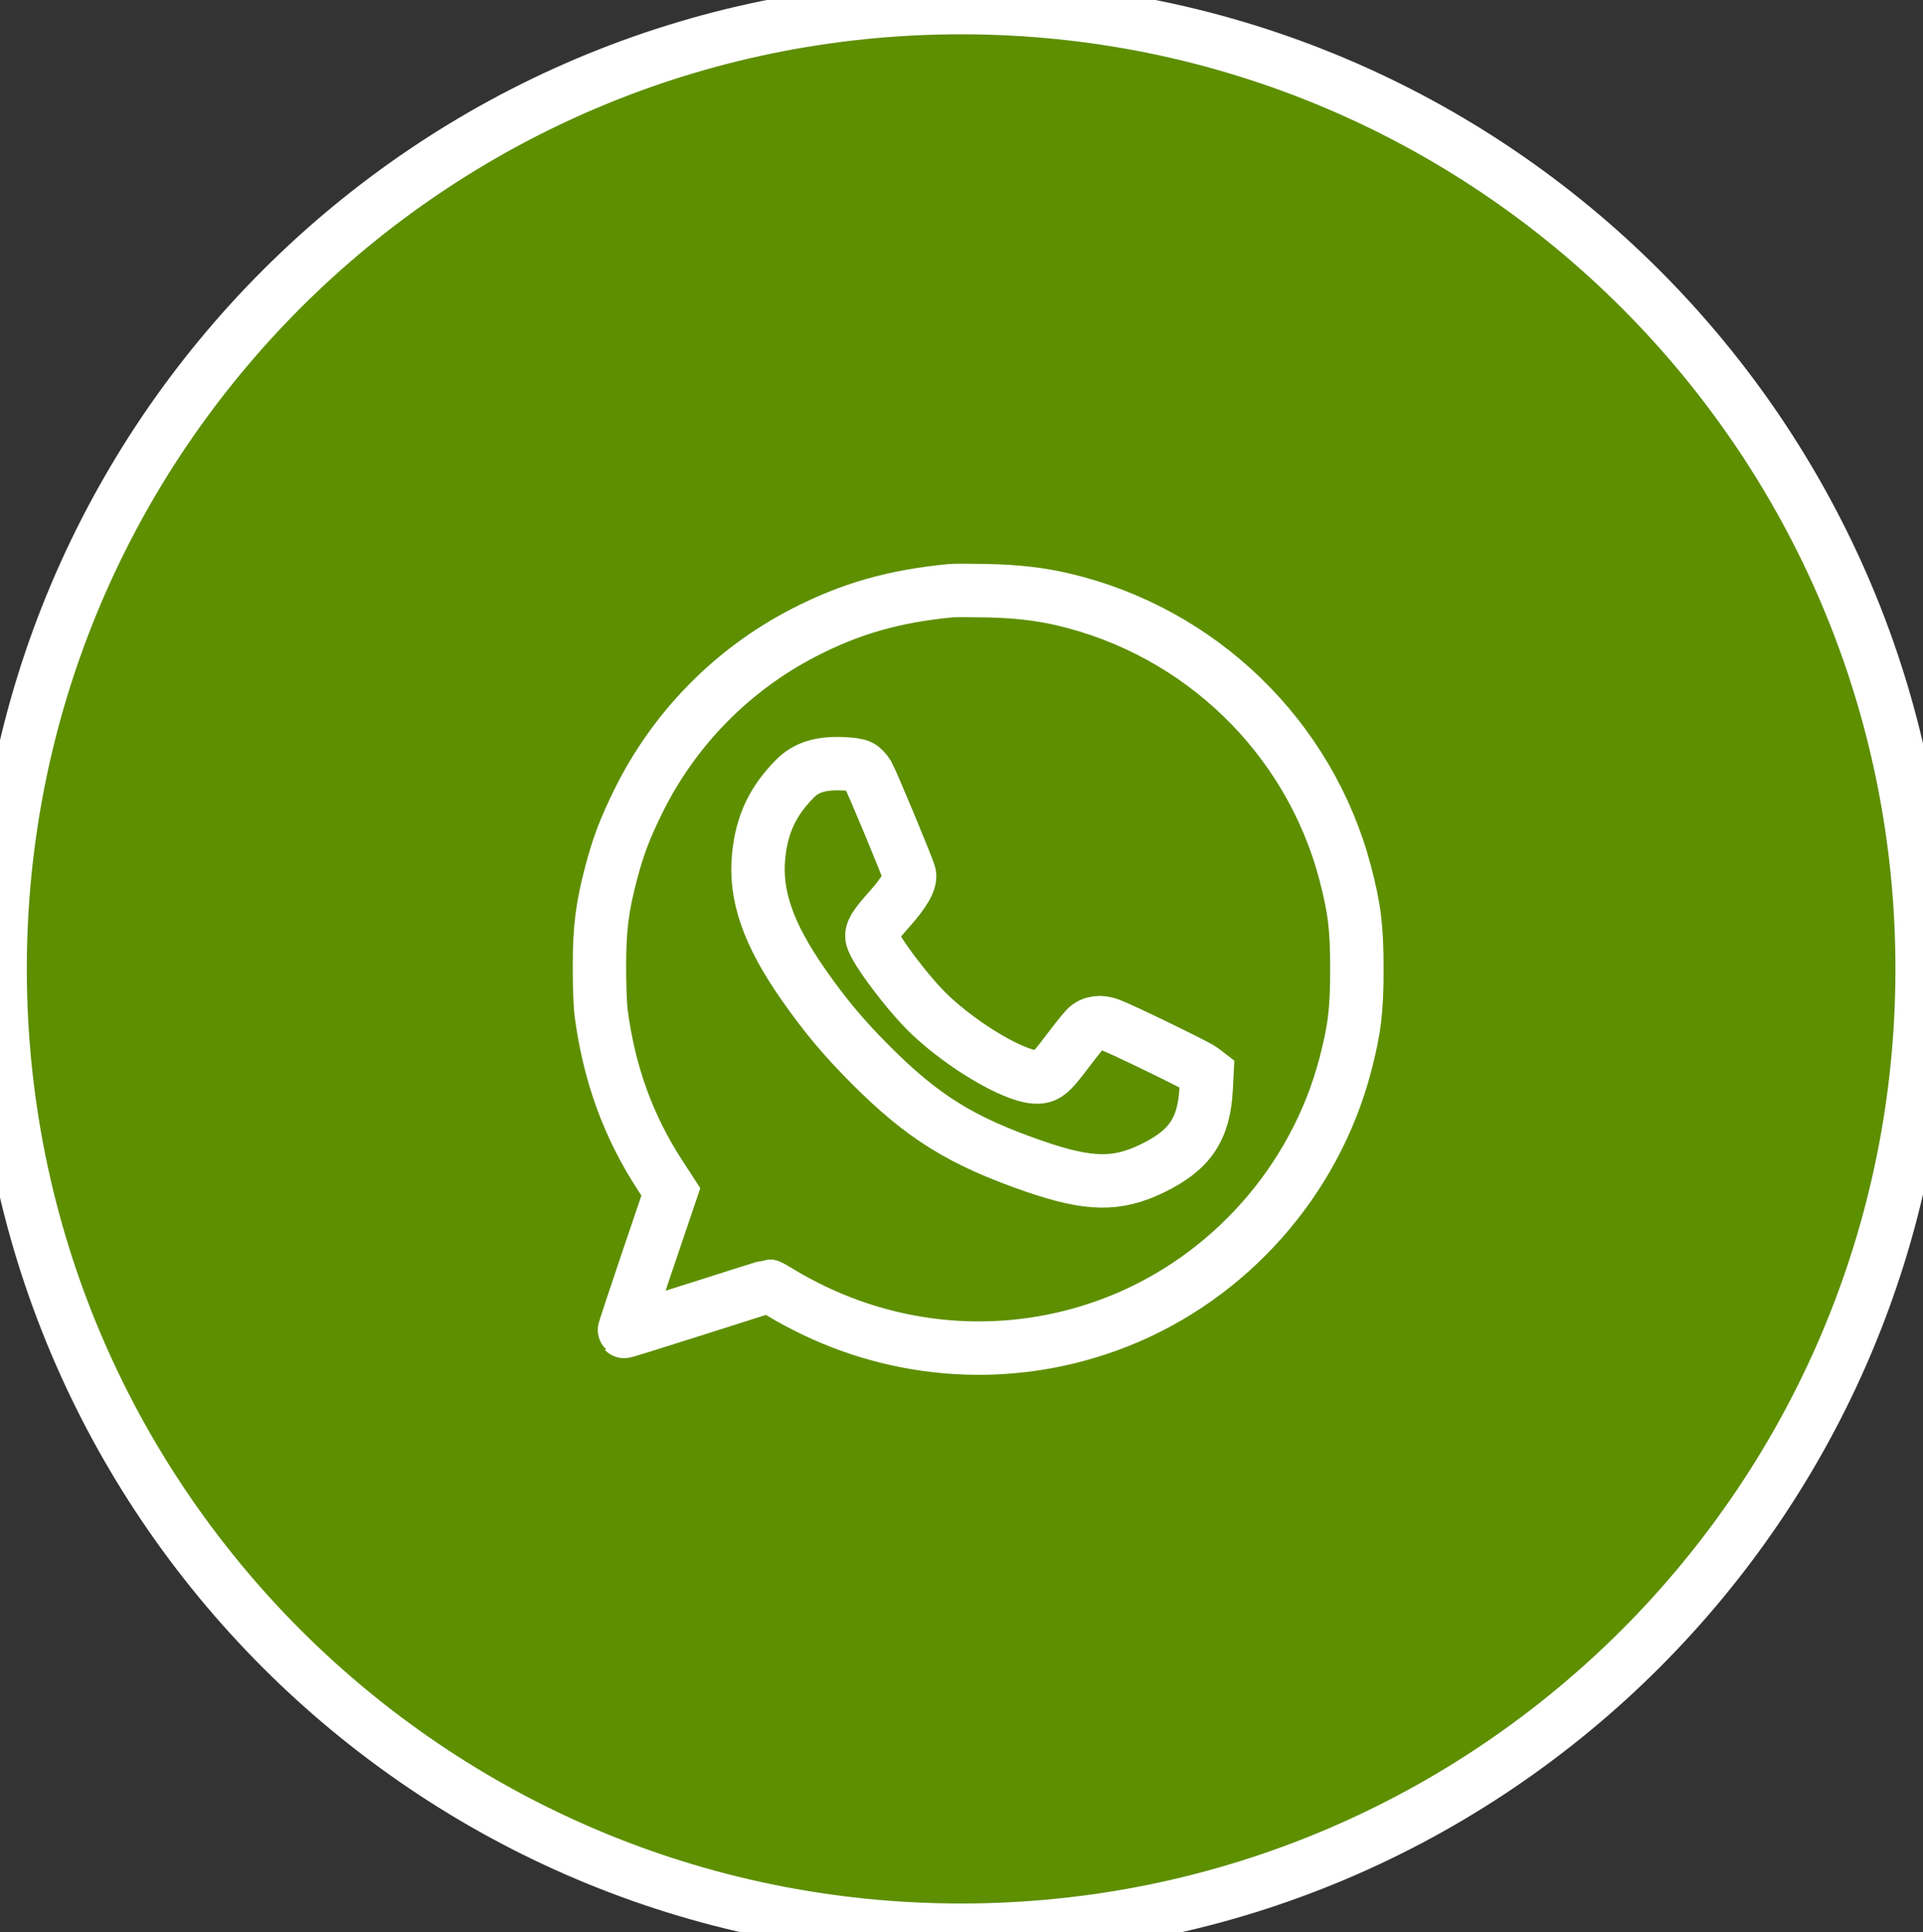 <?xml version="1.0" encoding="UTF-8"?> <svg xmlns="http://www.w3.org/2000/svg" viewBox="0 0 36.00 36.16" data-guides="{&quot;vertical&quot;:[],&quot;horizontal&quot;:[]}"><rect x="0" y="0" width="36.00" height="36.16" fill="#333333" stroke="none"/><defs></defs><path fill="#5d8f00" stroke="#ffffff" fill-opacity="1" stroke-width="1" stroke-opacity="1" id="tSvg13ddc8ddd52" title="Path 1" d="M17.993 36.125C27.93 36.125 35.984 28.07 35.984 18.134C35.984 8.197 27.93 0.142 17.993 0.142C8.057 0.142 0.002 8.197 0.002 18.134C0.002 28.07 8.057 36.125 17.993 36.125Z"></path><path fill="#5d8f00" stroke="#ffffff" fill-opacity="1" stroke-width="1" stroke-opacity="1" clip-rule="evenodd" fill-rule="evenodd" id="tSvg6f47abee16" title="Path 2" d="M17.798 11.055C16.726 11.159 15.918 11.391 15.041 11.844C13.703 12.536 12.622 13.637 11.953 14.99C11.697 15.51 11.576 15.828 11.441 16.338C11.272 16.98 11.223 17.371 11.222 18.081C11.221 18.435 11.235 18.819 11.255 18.969C11.407 20.105 11.763 21.084 12.36 22C12.426 22.102 12.493 22.204 12.559 22.306C12.412 22.74 12.264 23.174 12.117 23.608C11.874 24.325 11.679 24.914 11.684 24.919C11.689 24.924 12.296 24.735 13.035 24.499C13.773 24.263 14.386 24.07 14.399 24.07C14.411 24.07 14.525 24.135 14.652 24.214C14.779 24.293 15.045 24.435 15.244 24.53C17.039 25.388 19.091 25.461 20.929 24.733C23.012 23.909 24.612 22.104 25.183 19.936C25.357 19.272 25.402 18.907 25.402 18.137C25.402 17.366 25.357 17.002 25.183 16.338C24.513 13.794 22.471 11.817 19.895 11.217C19.462 11.116 19.011 11.065 18.465 11.055C18.159 11.049 17.859 11.049 17.798 11.055ZM16.105 14.345C16.151 14.369 16.215 14.436 16.248 14.495C16.331 14.643 17.006 16.267 17.026 16.365C17.051 16.491 16.928 16.704 16.652 17.014C16.364 17.337 16.302 17.441 16.328 17.558C16.374 17.769 17.016 18.62 17.412 18.994C18.026 19.574 18.954 20.125 19.367 20.155C19.58 20.17 19.657 20.11 19.982 19.678C20.13 19.482 20.287 19.285 20.332 19.24C20.439 19.133 20.598 19.11 20.776 19.177C21.005 19.262 22.403 19.941 22.501 20.015C22.533 20.039 22.564 20.062 22.595 20.086C22.59 20.184 22.585 20.282 22.58 20.38C22.54 21.134 22.275 21.526 21.575 21.866C20.908 22.19 20.387 22.181 19.366 21.829C17.997 21.356 17.27 20.905 16.285 19.915C15.792 19.42 15.441 19.001 15.041 18.428C14.381 17.484 14.127 16.755 14.203 16.015C14.263 15.422 14.471 14.984 14.89 14.566C15.093 14.363 15.358 14.28 15.758 14.293C15.927 14.299 16.051 14.317 16.105 14.345Z"></path></svg> 